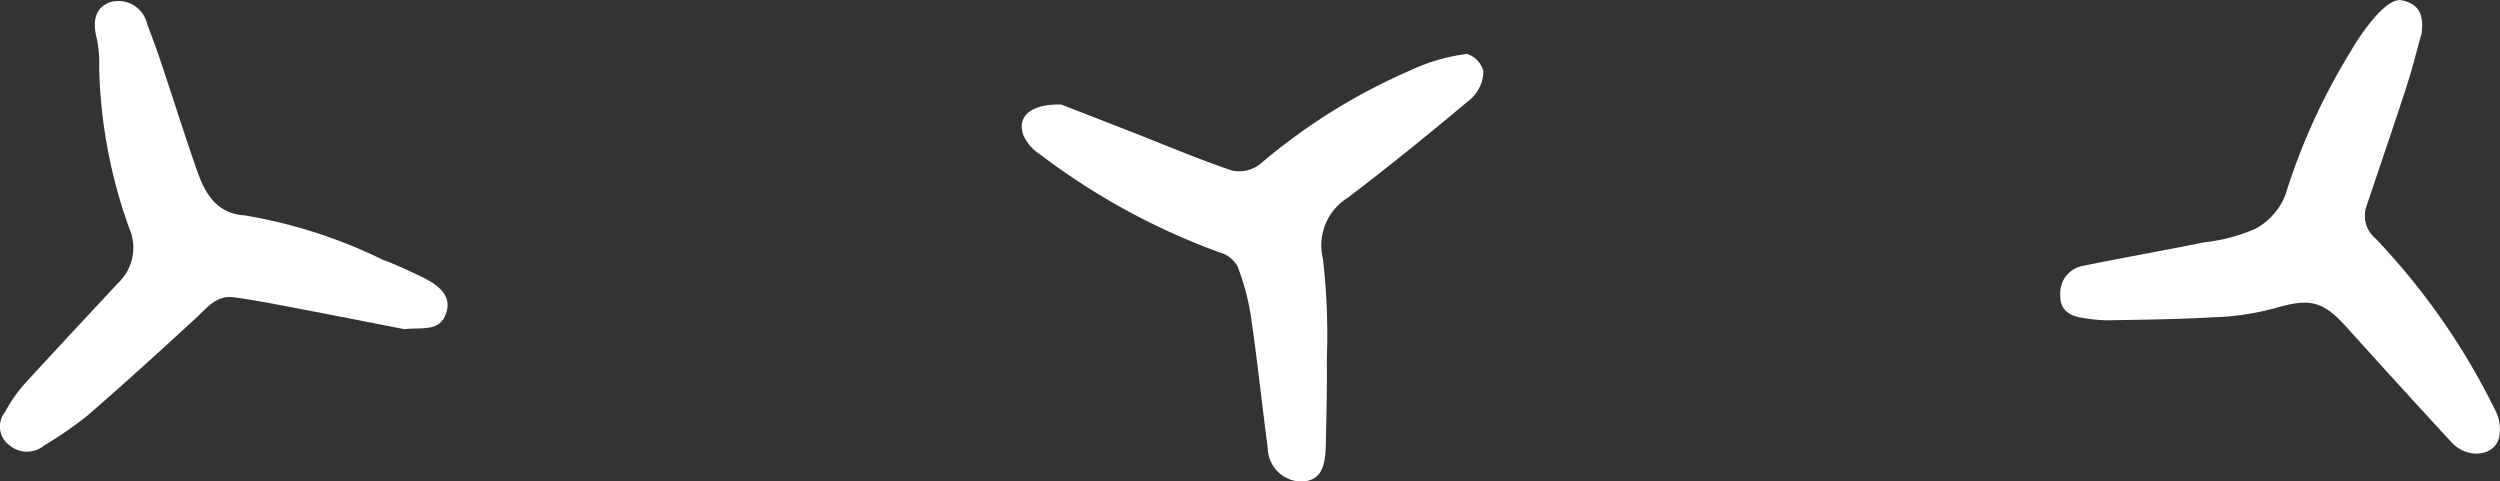 <svg xmlns="http://www.w3.org/2000/svg" width="70.587" height="13.593" viewBox="0 0 70.587 13.593"><rect x="0" y="0" width="70.587" height="13.593" fill="#333333" stroke="none"/><g id="Groupe_379" data-name="Groupe 379" transform="translate(-158 -501.407)"><g id="Groupe_378" data-name="Groupe 378" transform="translate(0 -76.179)"><g id="Groupe_377" data-name="Groupe 377" transform="translate(-11.455 47.032)"><path id="Trac&#xE9;_1" data-name="Trac&#xE9; 1" d="M11.412,9.381c-.868-.169-1.848-.364-2.83-.551-.66-.125-1.319-.257-1.984-.349-.484-.067-.755.3-1.07.593C4.52,10,3.506,10.924,2.471,11.82a11.25,11.25,0,0,1-1.231.851.761.761,0,0,1-.972-.01.654.654,0,0,1-.127-.938,4.415,4.415,0,0,1,.5-.737c.886-.975,1.791-1.933,2.686-2.9a1.375,1.375,0,0,0,.318-1.565A14.255,14.255,0,0,1,2.8,1.989a3.557,3.557,0,0,0-.058-.772C2.6.676,2.68.315,3.111.149A.833.833,0,0,1,4.154.762c.13.348.262.7.379,1.048.348,1.038.675,2.084,1.038,3.117.223.634.55,1.192,1.334,1.242a14.155,14.155,0,0,1,3.9,1.252c.374.136.737.309,1.1.482.6.289.822.6.7,1-.168.562-.659.422-1.187.479" transform="translate(169.455 530.466)" fill="#fff"></path><path id="Trac&#xE9;_2" data-name="Trac&#xE9; 2" d="M203.473,1.022c-.141.5-.266,1.008-.427,1.5-.361,1.111-.74,2.216-1.113,3.323a.836.836,0,0,0,.252.949,19.442,19.442,0,0,1,3.371,4.838,1.132,1.132,0,0,1,.094.836c-.181.494-.912.523-1.318.082q-1.5-1.625-2.977-3.265c-.681-.755-1.041-.817-2.062-.517a7.592,7.592,0,0,1-1.7.245c-1,.057-2,.068-3,.085a4.478,4.478,0,0,1-.671-.067c-.391-.053-.664-.225-.645-.673a.778.778,0,0,1,.653-.8c1.142-.233,2.29-.435,3.433-.665a4.879,4.879,0,0,0,1.432-.384,1.841,1.841,0,0,0,.848-.98,17.664,17.664,0,0,1,1.82-4c.168-.307.965-1.564,1.451-1.467.561.112.623.494.564.962" transform="translate(34.349 530.5)" fill="#fff"></path><path id="Trac&#xE9;_3" data-name="Trac&#xE9; 3" d="M96.969,6.521c.528.205,1.246.483,1.962.763.95.371,1.891.772,2.857,1.1a.956.956,0,0,0,.8-.18,16.938,16.938,0,0,1,4.239-2.644,5.307,5.307,0,0,1,1.6-.466.691.691,0,0,1,.466.487,1.077,1.077,0,0,1-.325.757c-1.146.963-2.31,1.909-3.5,2.814a1.583,1.583,0,0,0-.706,1.723,18.522,18.522,0,0,1,.111,2.824c.009.825-.012,1.65-.03,2.475-.016.686-.206.962-.659.993a.96.96,0,0,1-.979-.937c-.163-1.237-.293-2.479-.474-3.714a6.723,6.723,0,0,0-.383-1.435.854.854,0,0,0-.519-.389A19.255,19.255,0,0,1,96.389,7.94,1.262,1.262,0,0,1,95.91,7.4c-.2-.524.185-.9,1.059-.877" transform="translate(102.445 526.983)" fill="#fff"></path></g></g></g></svg>